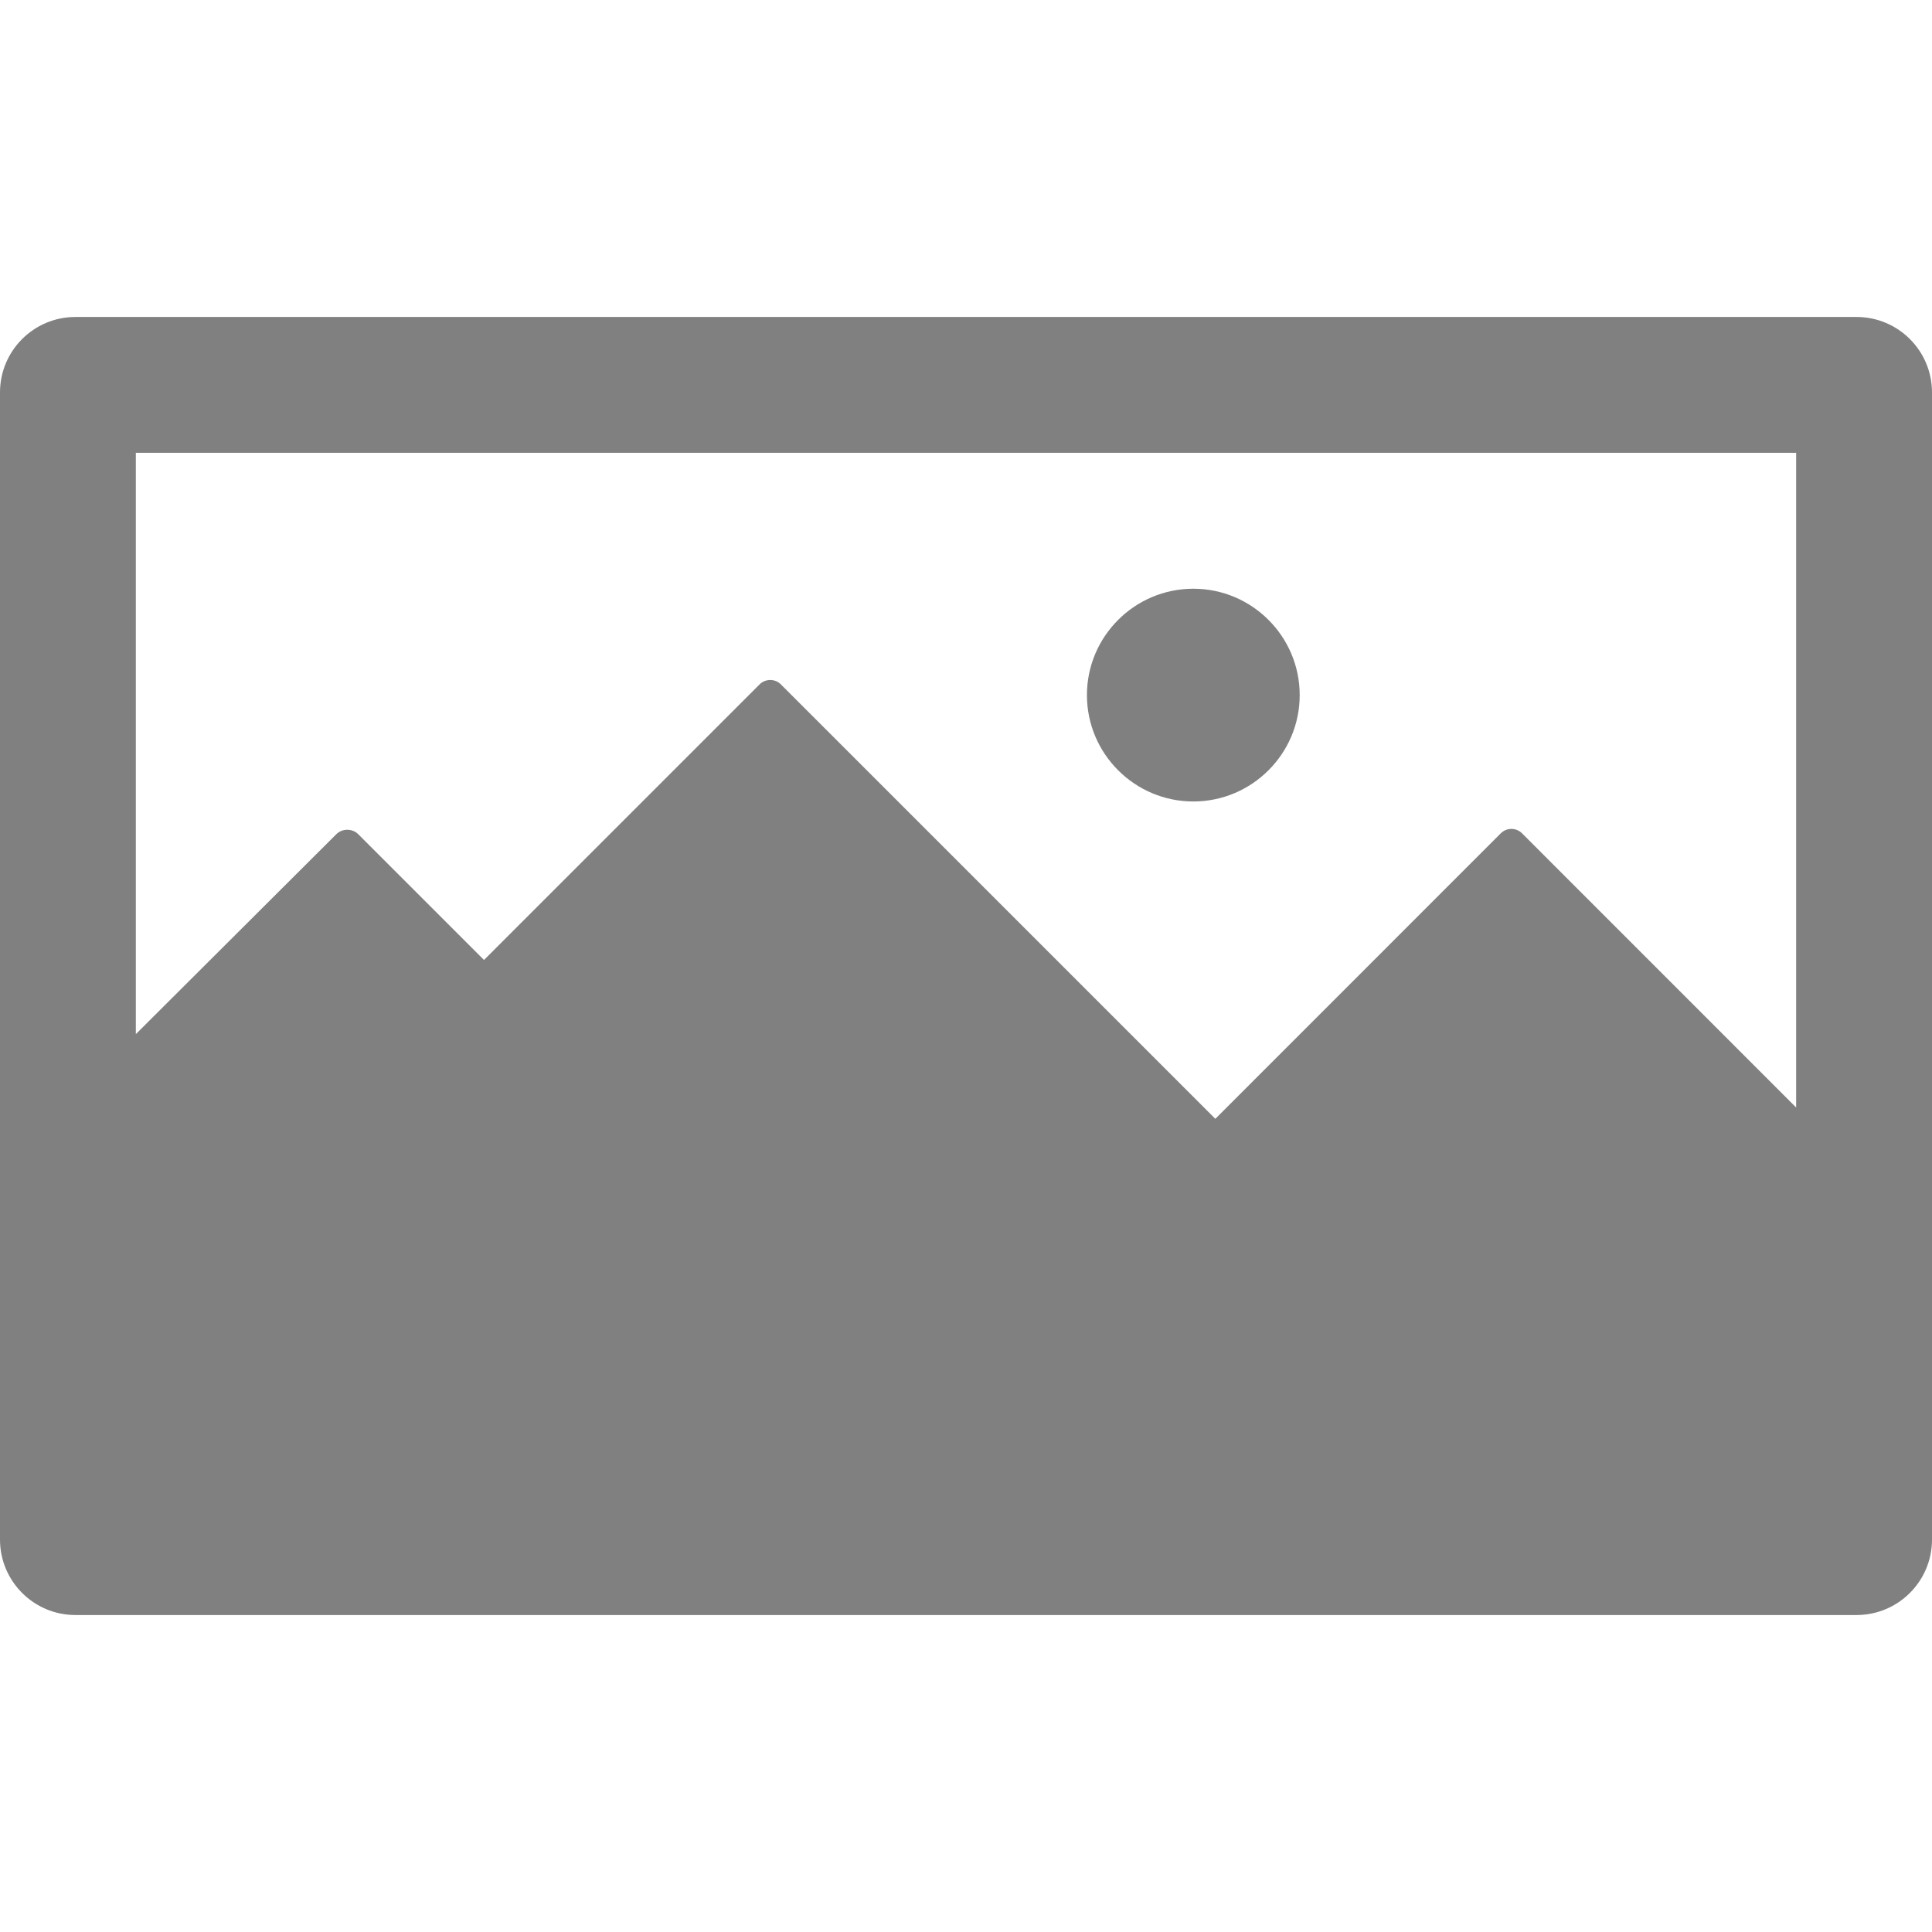 <?xml version="1.0" encoding="UTF-8" standalone="no"?>
<svg
   xmlns:dc="http://purl.org/dc/elements/1.1/"
   xmlns:cc="http://creativecommons.org/ns#"
   xmlns:rdf="http://www.w3.org/1999/02/22-rdf-syntax-ns#"
   xmlns:svg="http://www.w3.org/2000/svg"
   xmlns="http://www.w3.org/2000/svg"
   xmlns:sodipodi="http://sodipodi.sourceforge.net/DTD/sodipodi-0.dtd"
   xmlns:inkscape="http://www.inkscape.org/namespaces/inkscape"
   version="1.1"
   id="Layer_1"
   x="0px"
   y="0px"
   viewBox="0 0 504 504"
   style="enable-background:new 0 0 504 504;"
   xml:space="preserve"
   sodipodi:docname="debug_imagelist.svg"
   inkscape:version="1.0.2 (e86c870879, 2021-01-15)"><defs
   id="defs2603" /><sodipodi:namedview
   pagecolor="#ffffff"
   bordercolor="#666666"
   borderopacity="1"
   objecttolerance="10"
   gridtolerance="10"
   guidetolerance="10"
   inkscape:pageopacity="0"
   inkscape:pageshadow="2"
   inkscape:window-width="3035"
   inkscape:window-height="1713"
   id="namedview2601"
   showgrid="false"
   inkscape:zoom="1.7916667"
   inkscape:cx="252"
   inkscape:cy="252"
   inkscape:window-x="0"
   inkscape:window-y="0"
   inkscape:window-maximized="0"
   inkscape:current-layer="Layer_1" />
<g
   id="g2562"
   style="fill:#808080;fill-opacity:1">
	<g
   id="g2560"
   style="fill:#808080;fill-opacity:1">
		<path
   d="M 484.312,82.688 H 19.688 C 8.812,82.688 0,91.5 0,102.376 v 299.248 c 0,10.876 8.812,19.688 19.688,19.688 H 484.312 C 495.188,421.312 504,412.5 504,401.624 V 102.376 C 504,91.5 495.188,82.688 484.312,82.688 Z M 391.5,217.392 317.044,291.868 203.712,178.54 c -1.536,-1.536 -4.024,-1.536 -5.564,0 l -71.884,71.888 -32.816,-32.812 c -1.536,-1.54 -4.172,-1.54 -5.708,0 L 35.436,269.772 V 118.124 H 468.56 v 170.788 l -71.5,-71.52 c -1.54,-1.54 -4.02,-1.54 -5.56,0 z"
   id="path2558"
   style="fill:#808080;fill-opacity:1" />
	</g>
</g>
<g
   id="g2568"
   style="fill:#808080;fill-opacity:1">
	<g
   id="g2566"
   style="fill:#808080;fill-opacity:1">
		<path
   d="m 311.3,153.58 c -15.304,0 -27.752,12.444 -27.752,27.748 0.004,15.3 12.452,27.752 27.752,27.752 15.3,0 27.752,-12.448 27.752,-27.752 0,-15.3 -12.448,-27.748 -27.752,-27.748 z"
   id="path2564"
   style="fill:#808080;fill-opacity:1" />
	</g>
</g>
<g
   id="g2570">
</g>
<g
   id="g2572">
</g>
<g
   id="g2574">
</g>
<g
   id="g2576">
</g>
<g
   id="g2578">
</g>
<g
   id="g2580">
</g>
<g
   id="g2582">
</g>
<g
   id="g2584">
</g>
<g
   id="g2586">
</g>
<g
   id="g2588">
</g>
<g
   id="g2590">
</g>
<g
   id="g2592">
</g>
<g
   id="g2594">
</g>
<g
   id="g2596">
</g>
<g
   id="g2598">
</g>
</svg>
